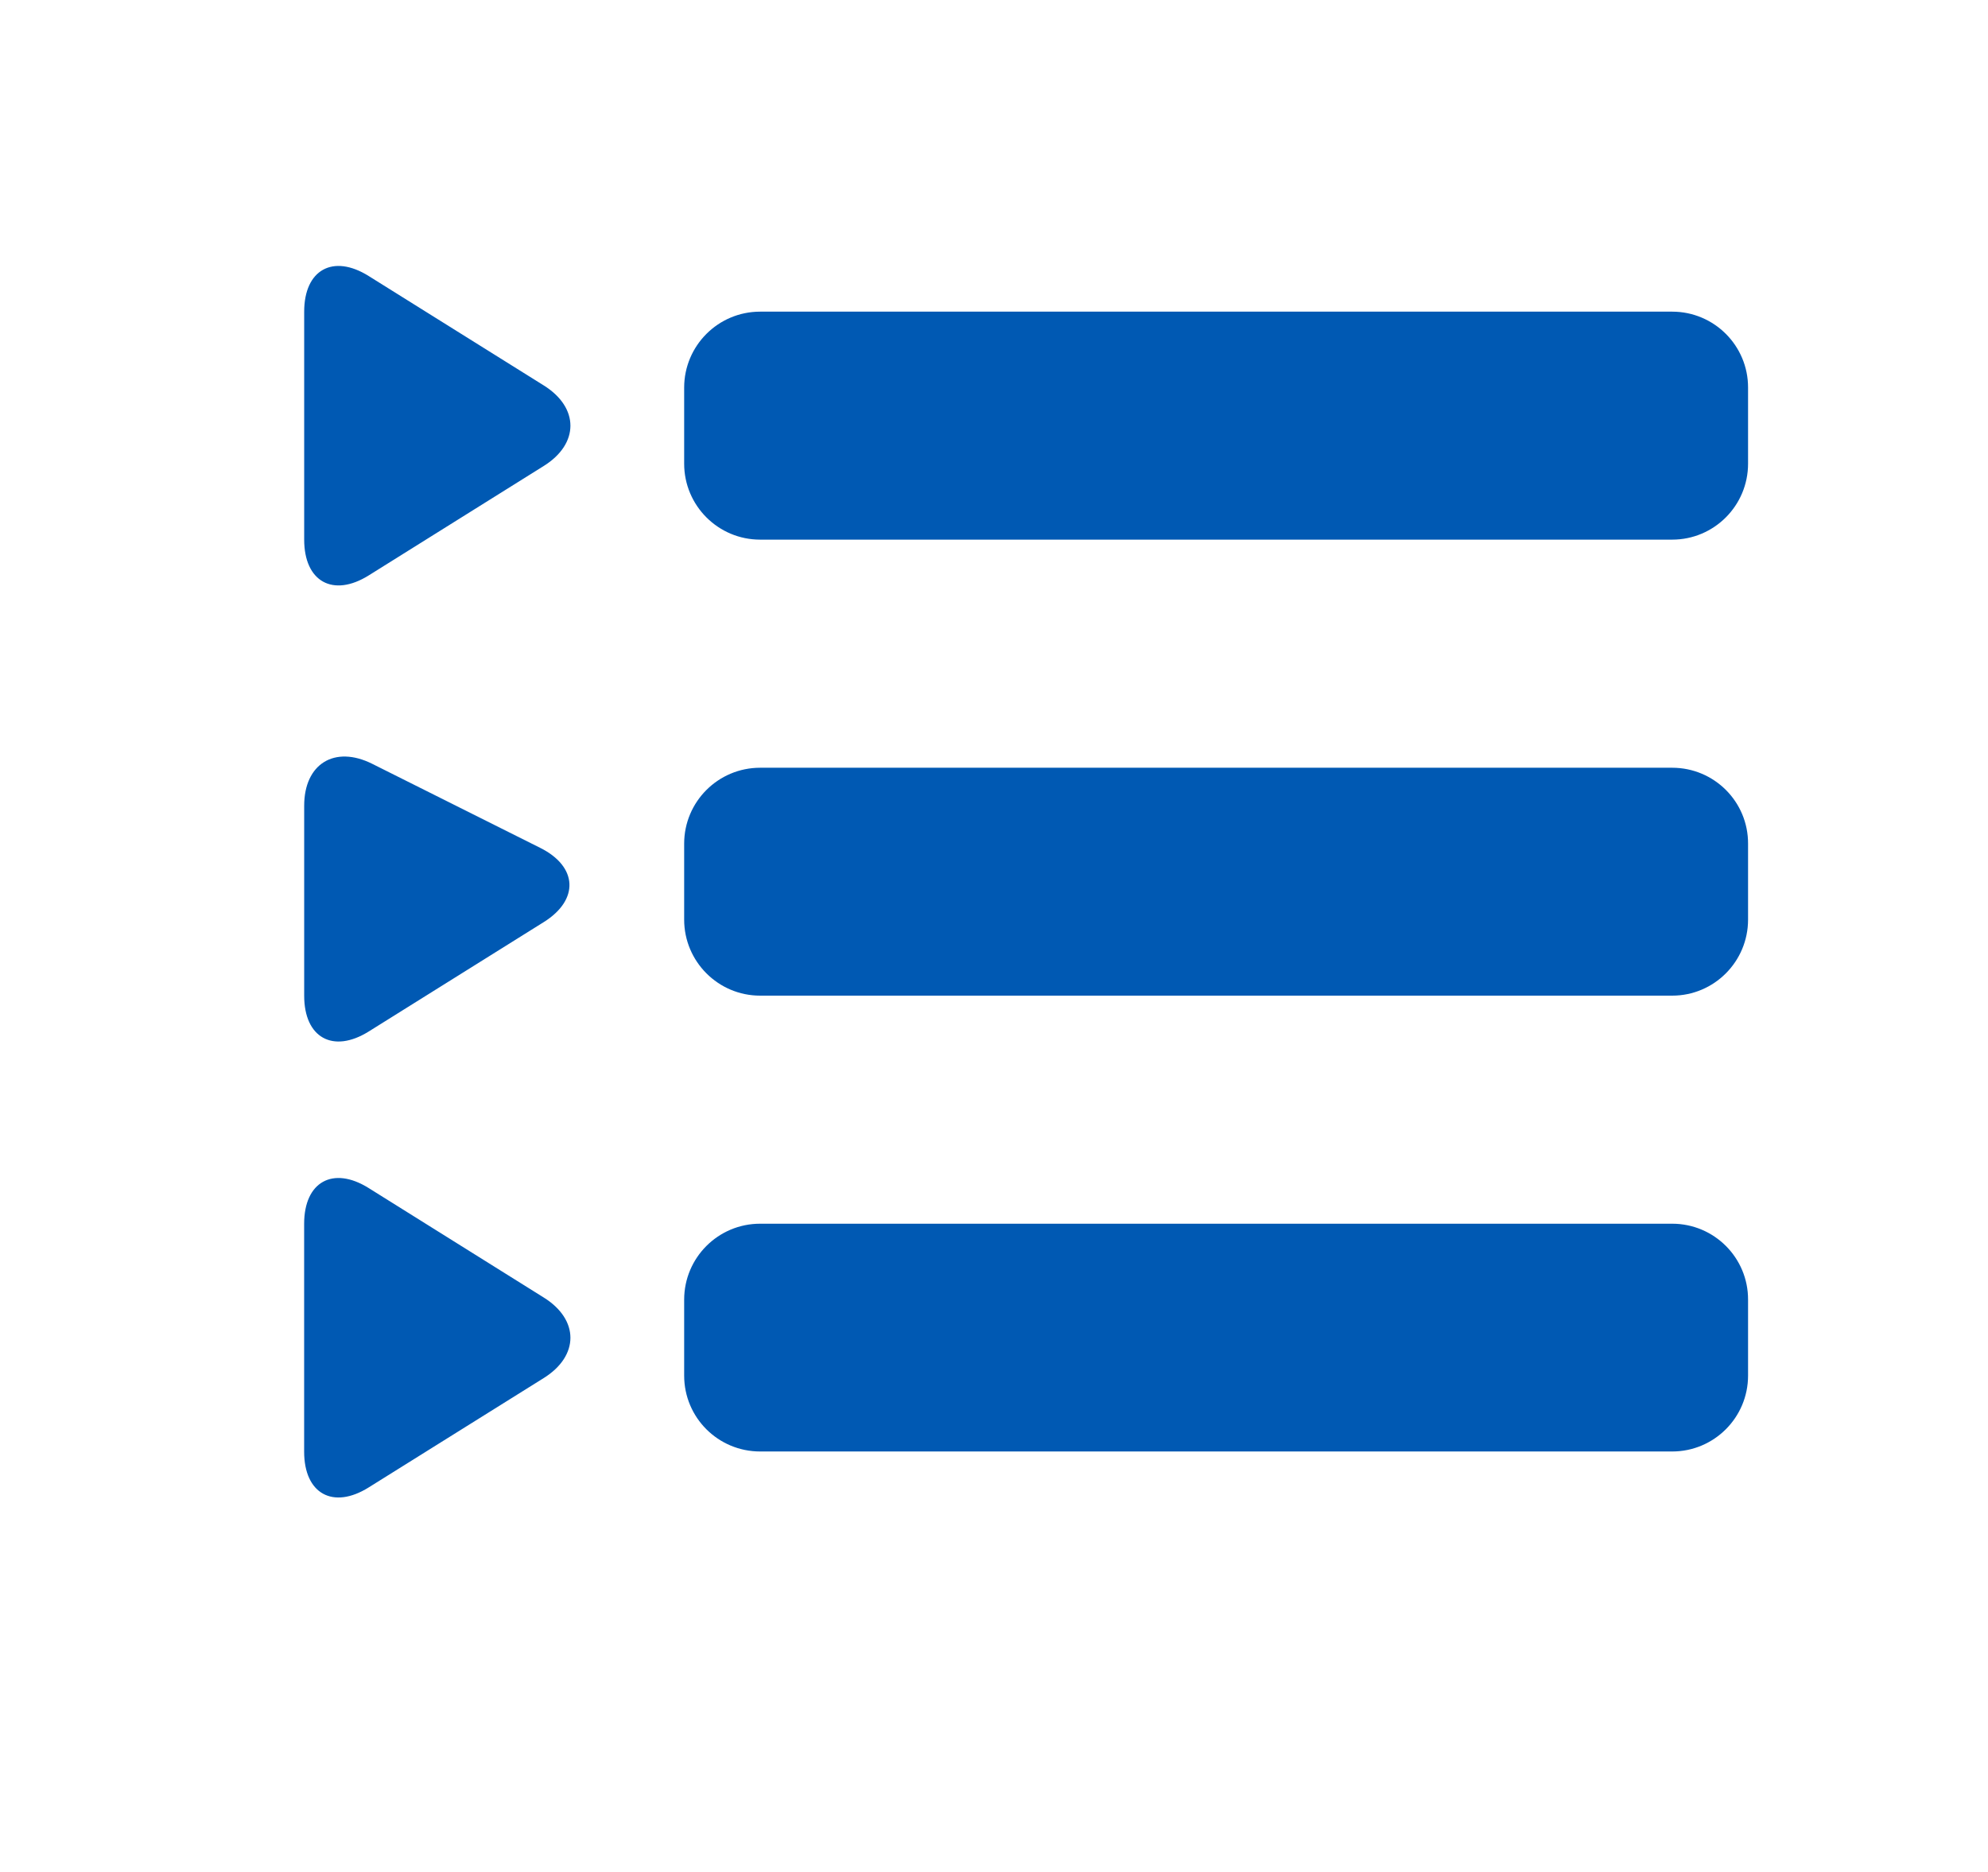 <?xml version="1.0" encoding="utf-8"?>
<!-- Generator: Adobe Illustrator 16.0.0, SVG Export Plug-In . SVG Version: 6.00 Build 0)  -->
<!DOCTYPE svg PUBLIC "-//W3C//DTD SVG 1.1//EN" "http://www.w3.org/Graphics/SVG/1.1/DTD/svg11.dtd">
<svg version="1.1" id="Livello_1" xmlns="http://www.w3.org/2000/svg" xmlns:xlink="http://www.w3.org/1999/xlink" x="0px" y="0px"
	 width="47.5px" height="44.717px" viewBox="0 0 47.5 44.717" enable-background="new 0 0 47.5 44.717" xml:space="preserve">
<g>
	<g id="_x33_43._Playlist">
		<g>
			<path fill="#0059B3" d="M12.991,9.208L8.808,6.594c-0.851-0.532-1.54-0.149-1.54,0.852v5.448c0,1.002,0.689,1.385,1.54,0.855
				l4.184-2.616C13.842,10.603,13.842,9.739,12.991,9.208z M39.954,7.446H18.162c-1.003,0-1.815,0.814-1.815,1.815v1.817
				c0,1.002,0.813,1.815,1.815,1.815h21.792c1.002,0,1.813-0.813,1.813-1.815V9.262C41.77,8.261,40.958,7.446,39.954,7.446z
				 M8.808,24.646l4.184-2.615c0.851-0.532,0.813-1.326-0.085-1.774l-4.014-2.008c-0.897-0.448-1.625,0-1.625,1.001v4.541
				C7.268,24.793,7.957,25.175,8.808,24.646z M39.954,18.343H18.162c-1.003,0-1.815,0.813-1.815,1.814v1.815
				c0,1.001,0.813,1.816,1.815,1.816h21.792c1.002,0,1.813-0.814,1.813-1.816v-1.815C41.77,19.155,40.958,18.343,39.954,18.343z
				 M12.991,31l-4.184-2.616c-0.851-0.531-1.54-0.148-1.54,0.854v5.447c0,1.002,0.689,1.385,1.54,0.854l4.184-2.614
				C13.842,32.394,13.842,31.53,12.991,31z M39.954,29.237H18.162c-1.003,0-1.815,0.813-1.815,1.815v1.814
				c0,1.004,0.813,1.813,1.815,1.813h21.792c1.002,0,1.813-0.812,1.813-1.813v-1.814C41.77,30.051,40.958,29.237,39.954,29.237z"/>
		</g>
	</g>
</g>
</svg>
